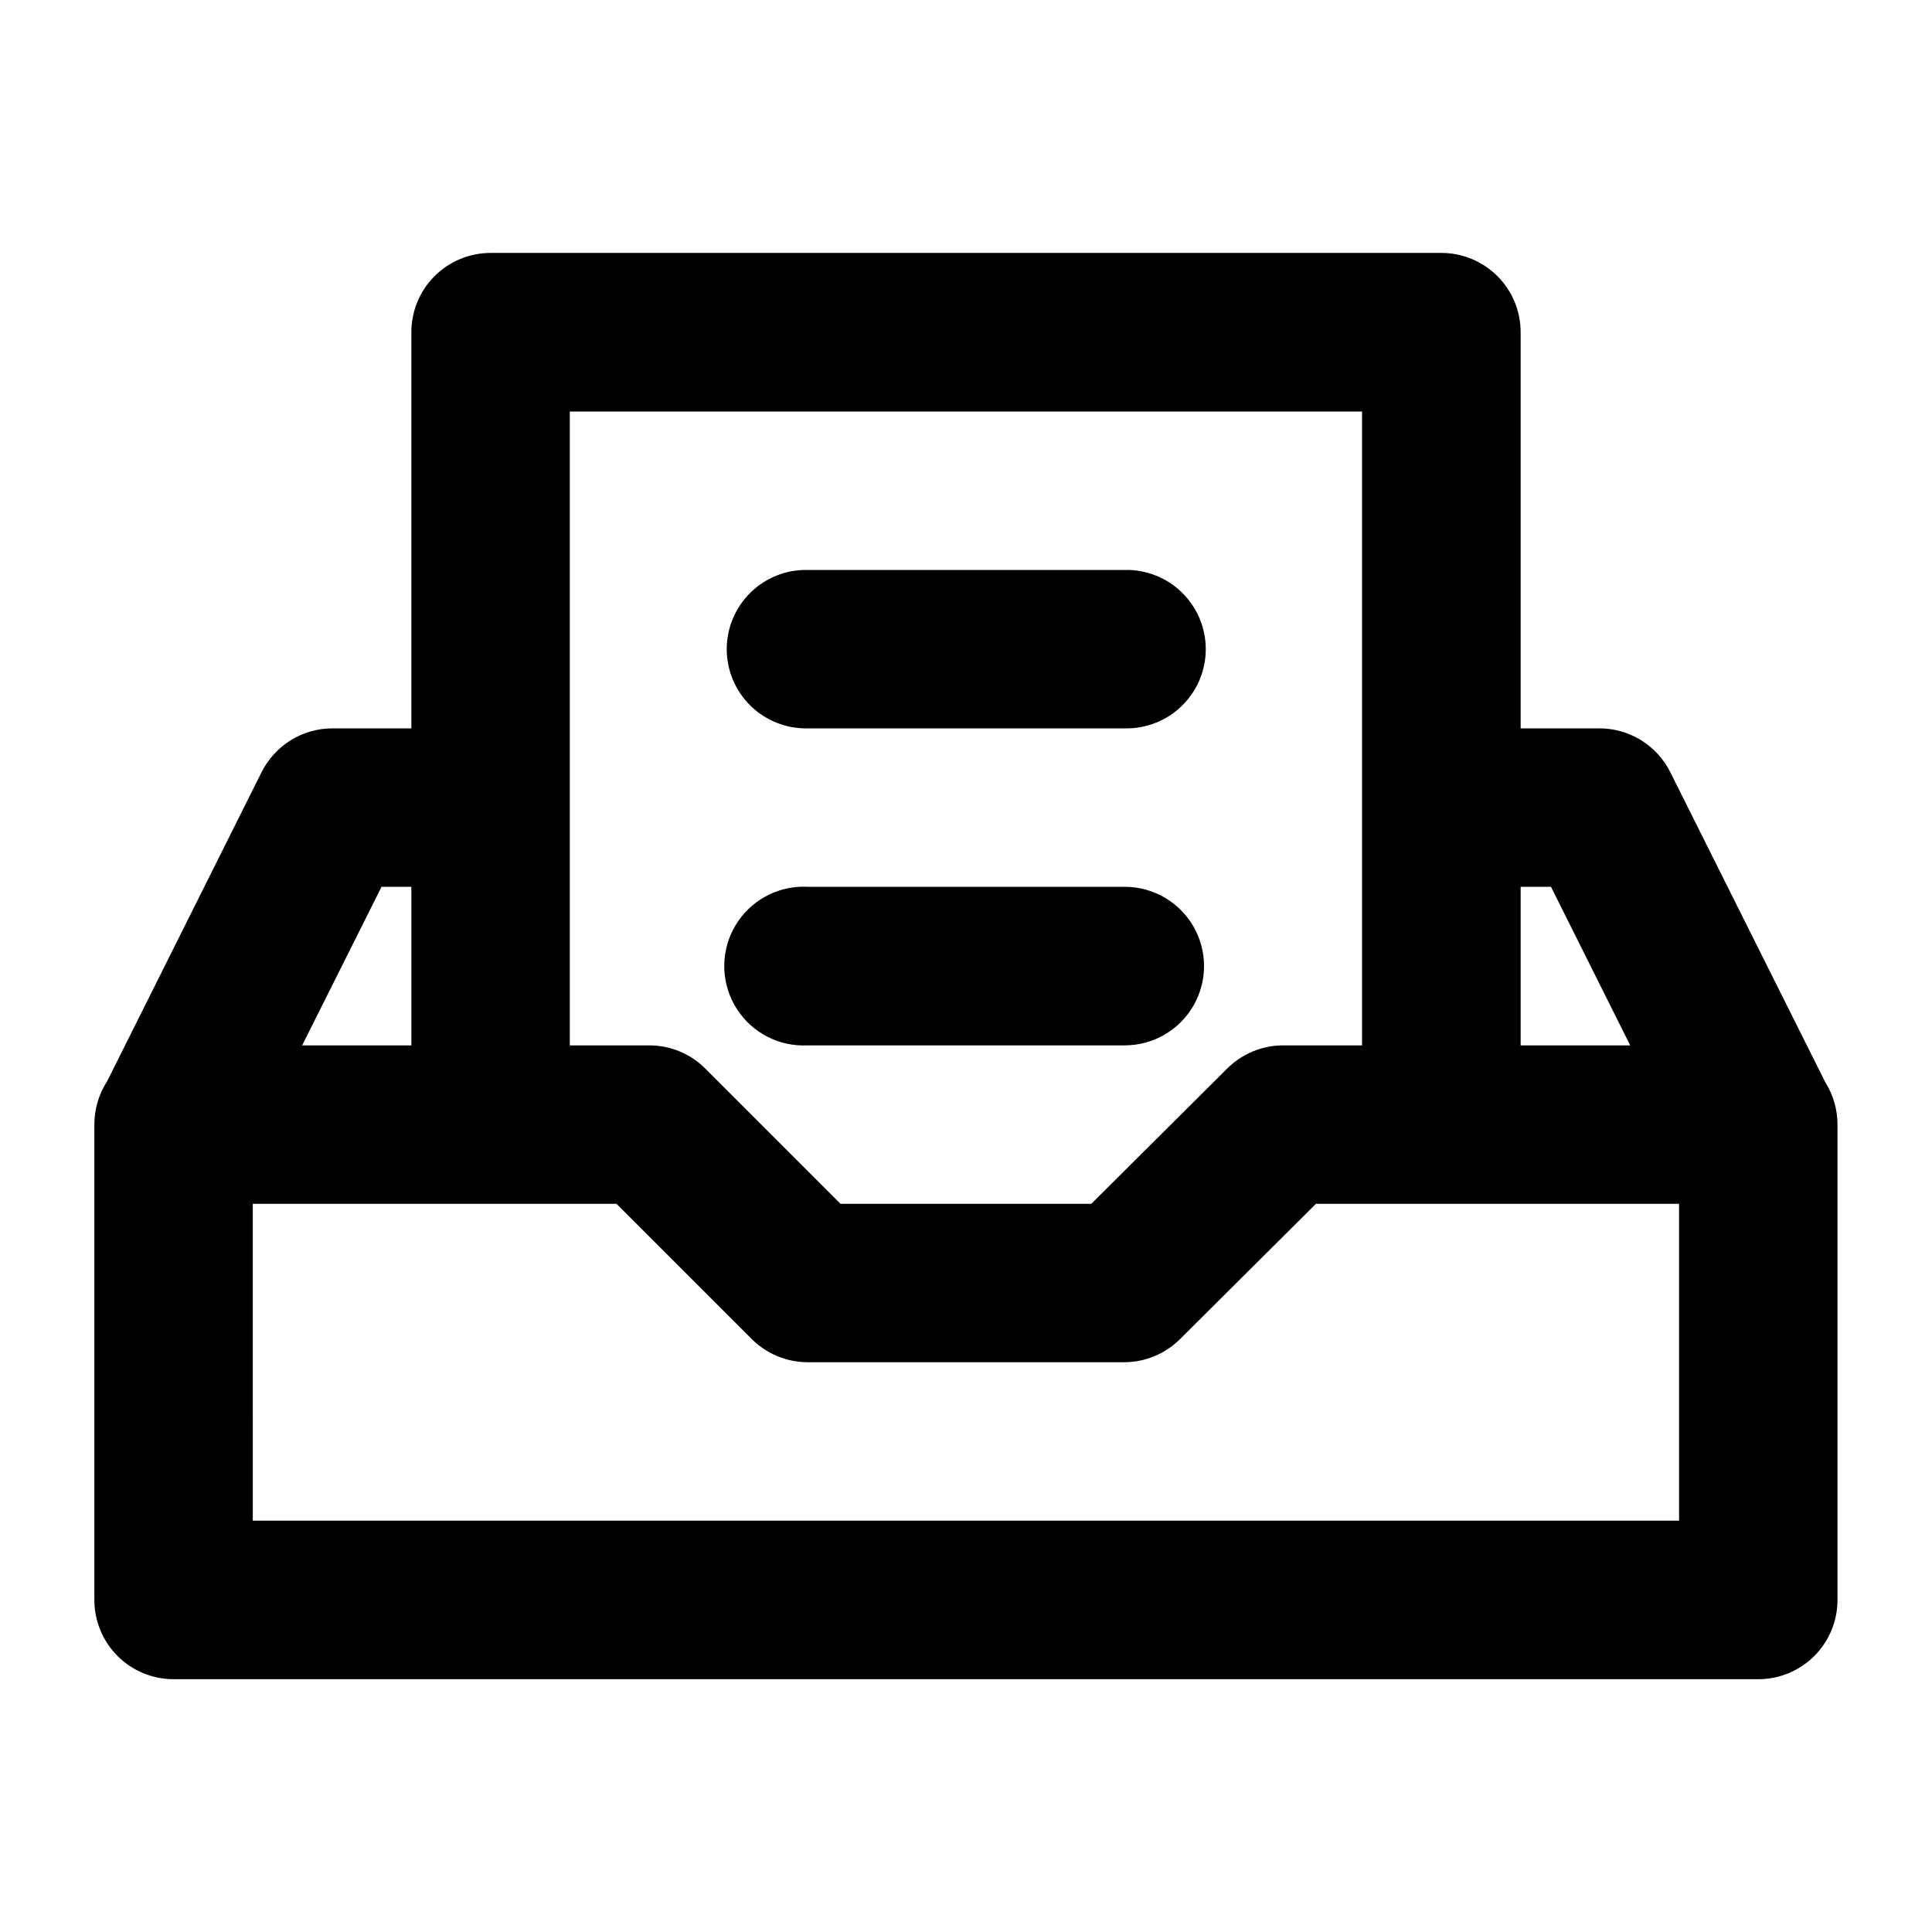 <?xml version="1.0" encoding="UTF-8"?>
<!-- Uploaded to: SVG Repo, www.svgrepo.com, Generator: SVG Repo Mixer Tools -->
<svg fill="#000000" width="800px" height="800px" version="1.1" viewBox="144 144 512 512" xmlns="http://www.w3.org/2000/svg">
 <path d="m274.09 211.03c-5.594-0.02-10.969 2.195-14.926 6.152-3.953 3.953-6.168 9.328-6.148 14.922v104.92h-20.91c-3.898 0-7.719 1.082-11.035 3.133s-5.996 4.981-7.742 8.469l-40.957 81.961c-2.188 3.383-3.356 7.324-3.363 11.355v125.99c-0.02 5.598 2.191 10.969 6.148 14.926 3.957 3.957 9.328 6.172 14.926 6.148h419.8c5.594 0.023 10.969-2.191 14.926-6.148 3.957-3.957 6.168-9.328 6.148-14.926v-125.99c-0.012-3.914-1.121-7.75-3.199-11.07l-41.121-82.246c-1.742-3.481-4.418-6.41-7.727-8.457-3.309-2.051-7.121-3.137-11.012-3.144h-20.91v-104.92c0.02-5.602-2.199-10.98-6.164-14.938-3.965-3.957-9.348-6.168-14.953-6.137zm20.91 42.027h209.96v167.98h-21.07c-5.531 0.043-10.82 2.269-14.723 6.191l-35.957 35.793h-66.461l-35.793-35.793c-3.938-3.961-9.293-6.191-14.883-6.191h-21.074zm63.059 41.984c-5.648-0.129-11.109 2.027-15.148 5.977-4.043 3.953-6.32 9.363-6.32 15.016 0 5.648 2.277 11.062 6.32 15.012 4.039 3.949 9.5 6.106 15.148 5.981h84.012c5.648 0.125 11.109-2.031 15.148-5.981 4.043-3.949 6.32-9.363 6.32-15.012 0-5.652-2.277-11.062-6.32-15.016-4.039-3.949-9.5-6.106-15.148-5.977zm-112.95 83.969h7.91v42.023h-28.945zm110.78 0c-7.508 0.387-14.238 4.75-17.656 11.445-3.414 6.695-3 14.707 1.09 21.012 4.09 6.309 11.23 9.953 18.738 9.566h84.012c7.504 0 14.441-4.004 18.195-10.508 3.754-6.5 3.754-14.508 0-21.012-3.754-6.5-10.691-10.504-18.195-10.504h-84.012c-0.723-0.039-1.449-0.039-2.172 0zm191.1 0h8.035l20.992 42.023h-29.027zm-336 84.008h96.391l35.793 35.793c3.941 3.961 9.297 6.191 14.883 6.191h84.012c5.527-0.043 10.816-2.269 14.719-6.191l35.957-35.793h96.227v83.969h-377.98z" fill-rule="evenodd"/>
</svg>